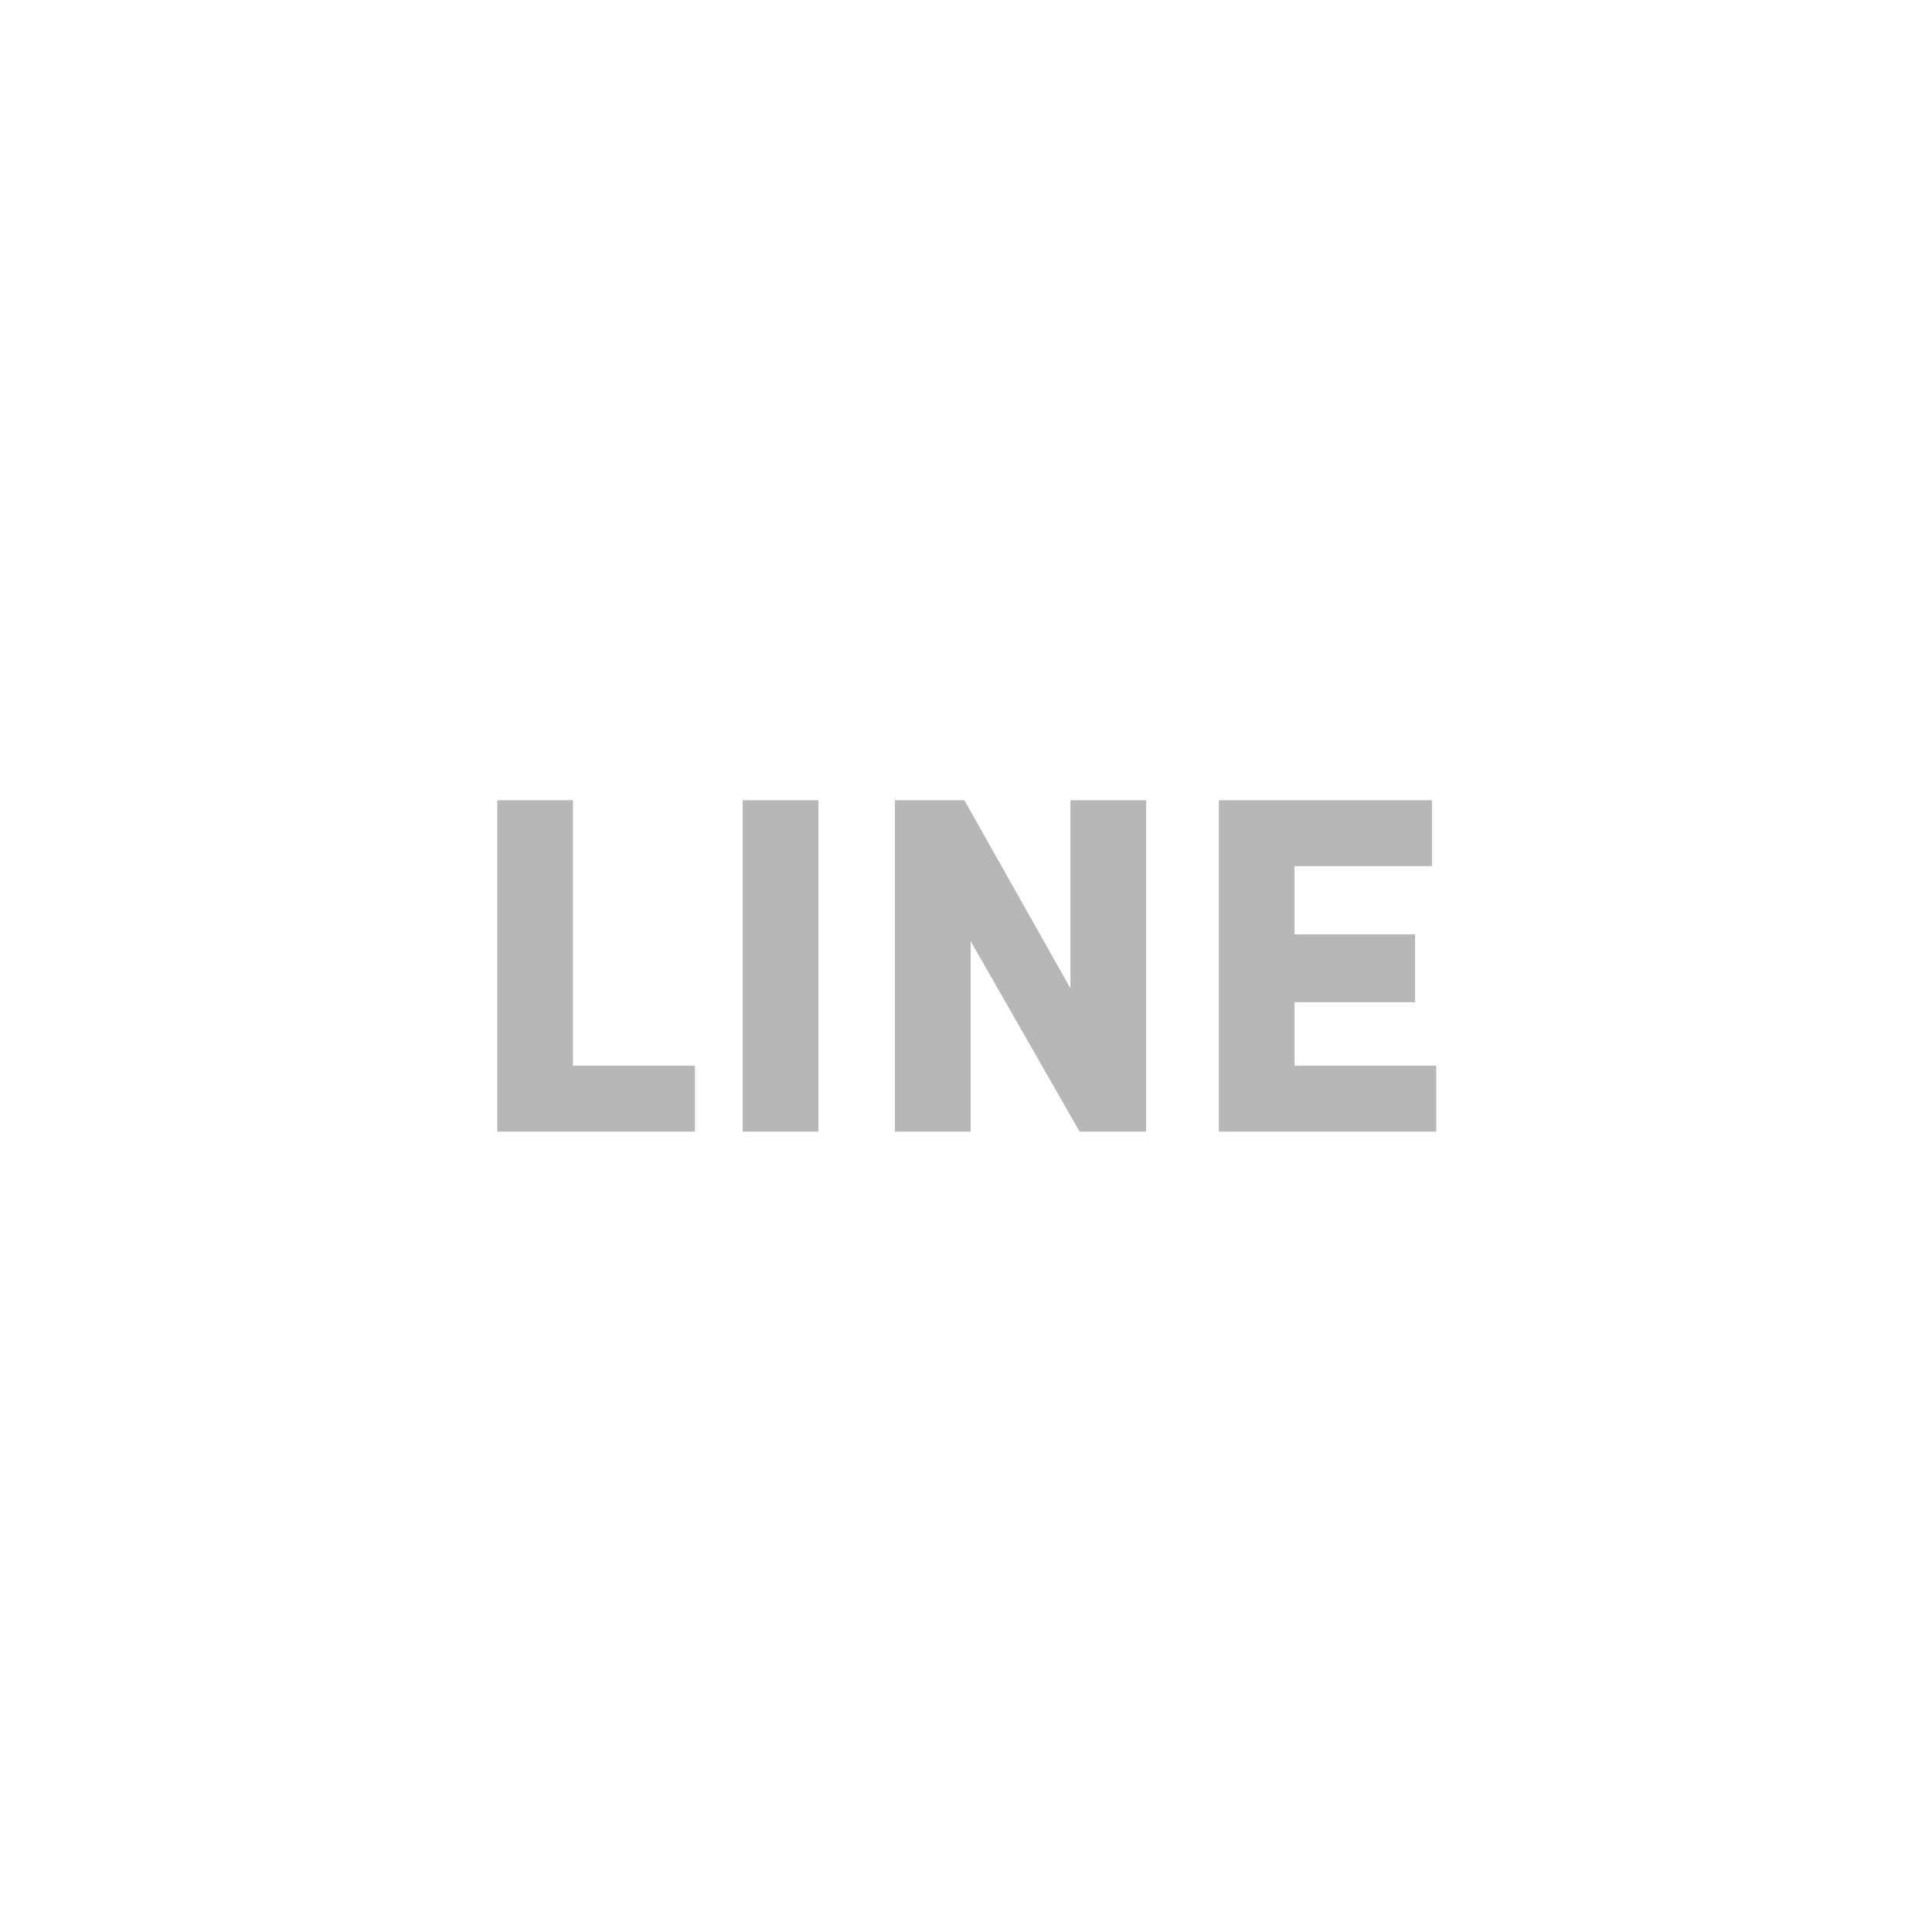 <svg xmlns="http://www.w3.org/2000/svg" xmlns:xlink="http://www.w3.org/1999/xlink" width="500" viewBox="0 0 375 375" height="500" preserveAspectRatio="xMidYMid meet"><defs><clipPath id="3a9639a53f"><path d="M 96.527 155.234 L 135 155.234 L 135 219.734 L 96.527 219.734 Z M 96.527 155.234 " clip-rule="nonzero"></path></clipPath><clipPath id="1580d2cc1a"><path d="M 144 155.234 L 159 155.234 L 159 219.734 L 144 219.734 Z M 144 155.234 " clip-rule="nonzero"></path></clipPath><clipPath id="cd4e1b5839"><path d="M 173 155.234 L 223 155.234 L 223 219.734 L 173 219.734 Z M 173 155.234 " clip-rule="nonzero"></path></clipPath><clipPath id="ab83e67a50"><path d="M 236 155.234 L 278.777 155.234 L 278.777 219.734 L 236 219.734 Z M 236 155.234 " clip-rule="nonzero"></path></clipPath></defs><rect x="-37.5" width="450" fill="#ffffff" y="-37.5" height="450" fill-opacity="1"></rect><rect x="-37.5" width="450" fill="#ffffff" y="-37.5" height="450" fill-opacity="1"></rect><g clip-path="url(#3a9639a53f)"><path fill="#b7b7b7" d="M 96.527 155.316 L 111.219 155.316 L 111.219 206.859 L 134.887 206.859 L 134.887 219.648 L 96.527 219.648 Z M 96.527 155.316 " fill-opacity="1" fill-rule="nonzero"></path></g><g clip-path="url(#1580d2cc1a)"><path fill="#b7b7b7" d="M 144.152 155.316 L 158.844 155.316 L 158.844 219.648 L 144.152 219.648 Z M 144.152 155.316 " fill-opacity="1" fill-rule="nonzero"></path></g><g clip-path="url(#cd4e1b5839)"><path fill="#b7b7b7" d="M 222.465 155.316 L 222.465 219.648 L 209.551 219.648 L 188.398 182.672 L 188.398 219.648 L 173.707 219.648 L 173.707 155.316 L 187.18 155.316 L 207.766 191.828 L 207.766 155.316 Z M 222.465 155.316 " fill-opacity="1" fill-rule="nonzero"></path></g><g clip-path="url(#ab83e67a50)"><path fill="#b7b7b7" d="M 278.777 206.859 L 278.777 219.648 L 236.574 219.648 L 236.574 155.316 L 277.934 155.316 L 277.934 168.109 L 251.266 168.109 L 251.266 181.363 L 274.66 181.363 L 274.66 194.531 L 251.266 194.531 L 251.266 206.859 Z M 278.777 206.859 " fill-opacity="1" fill-rule="nonzero"></path></g></svg>